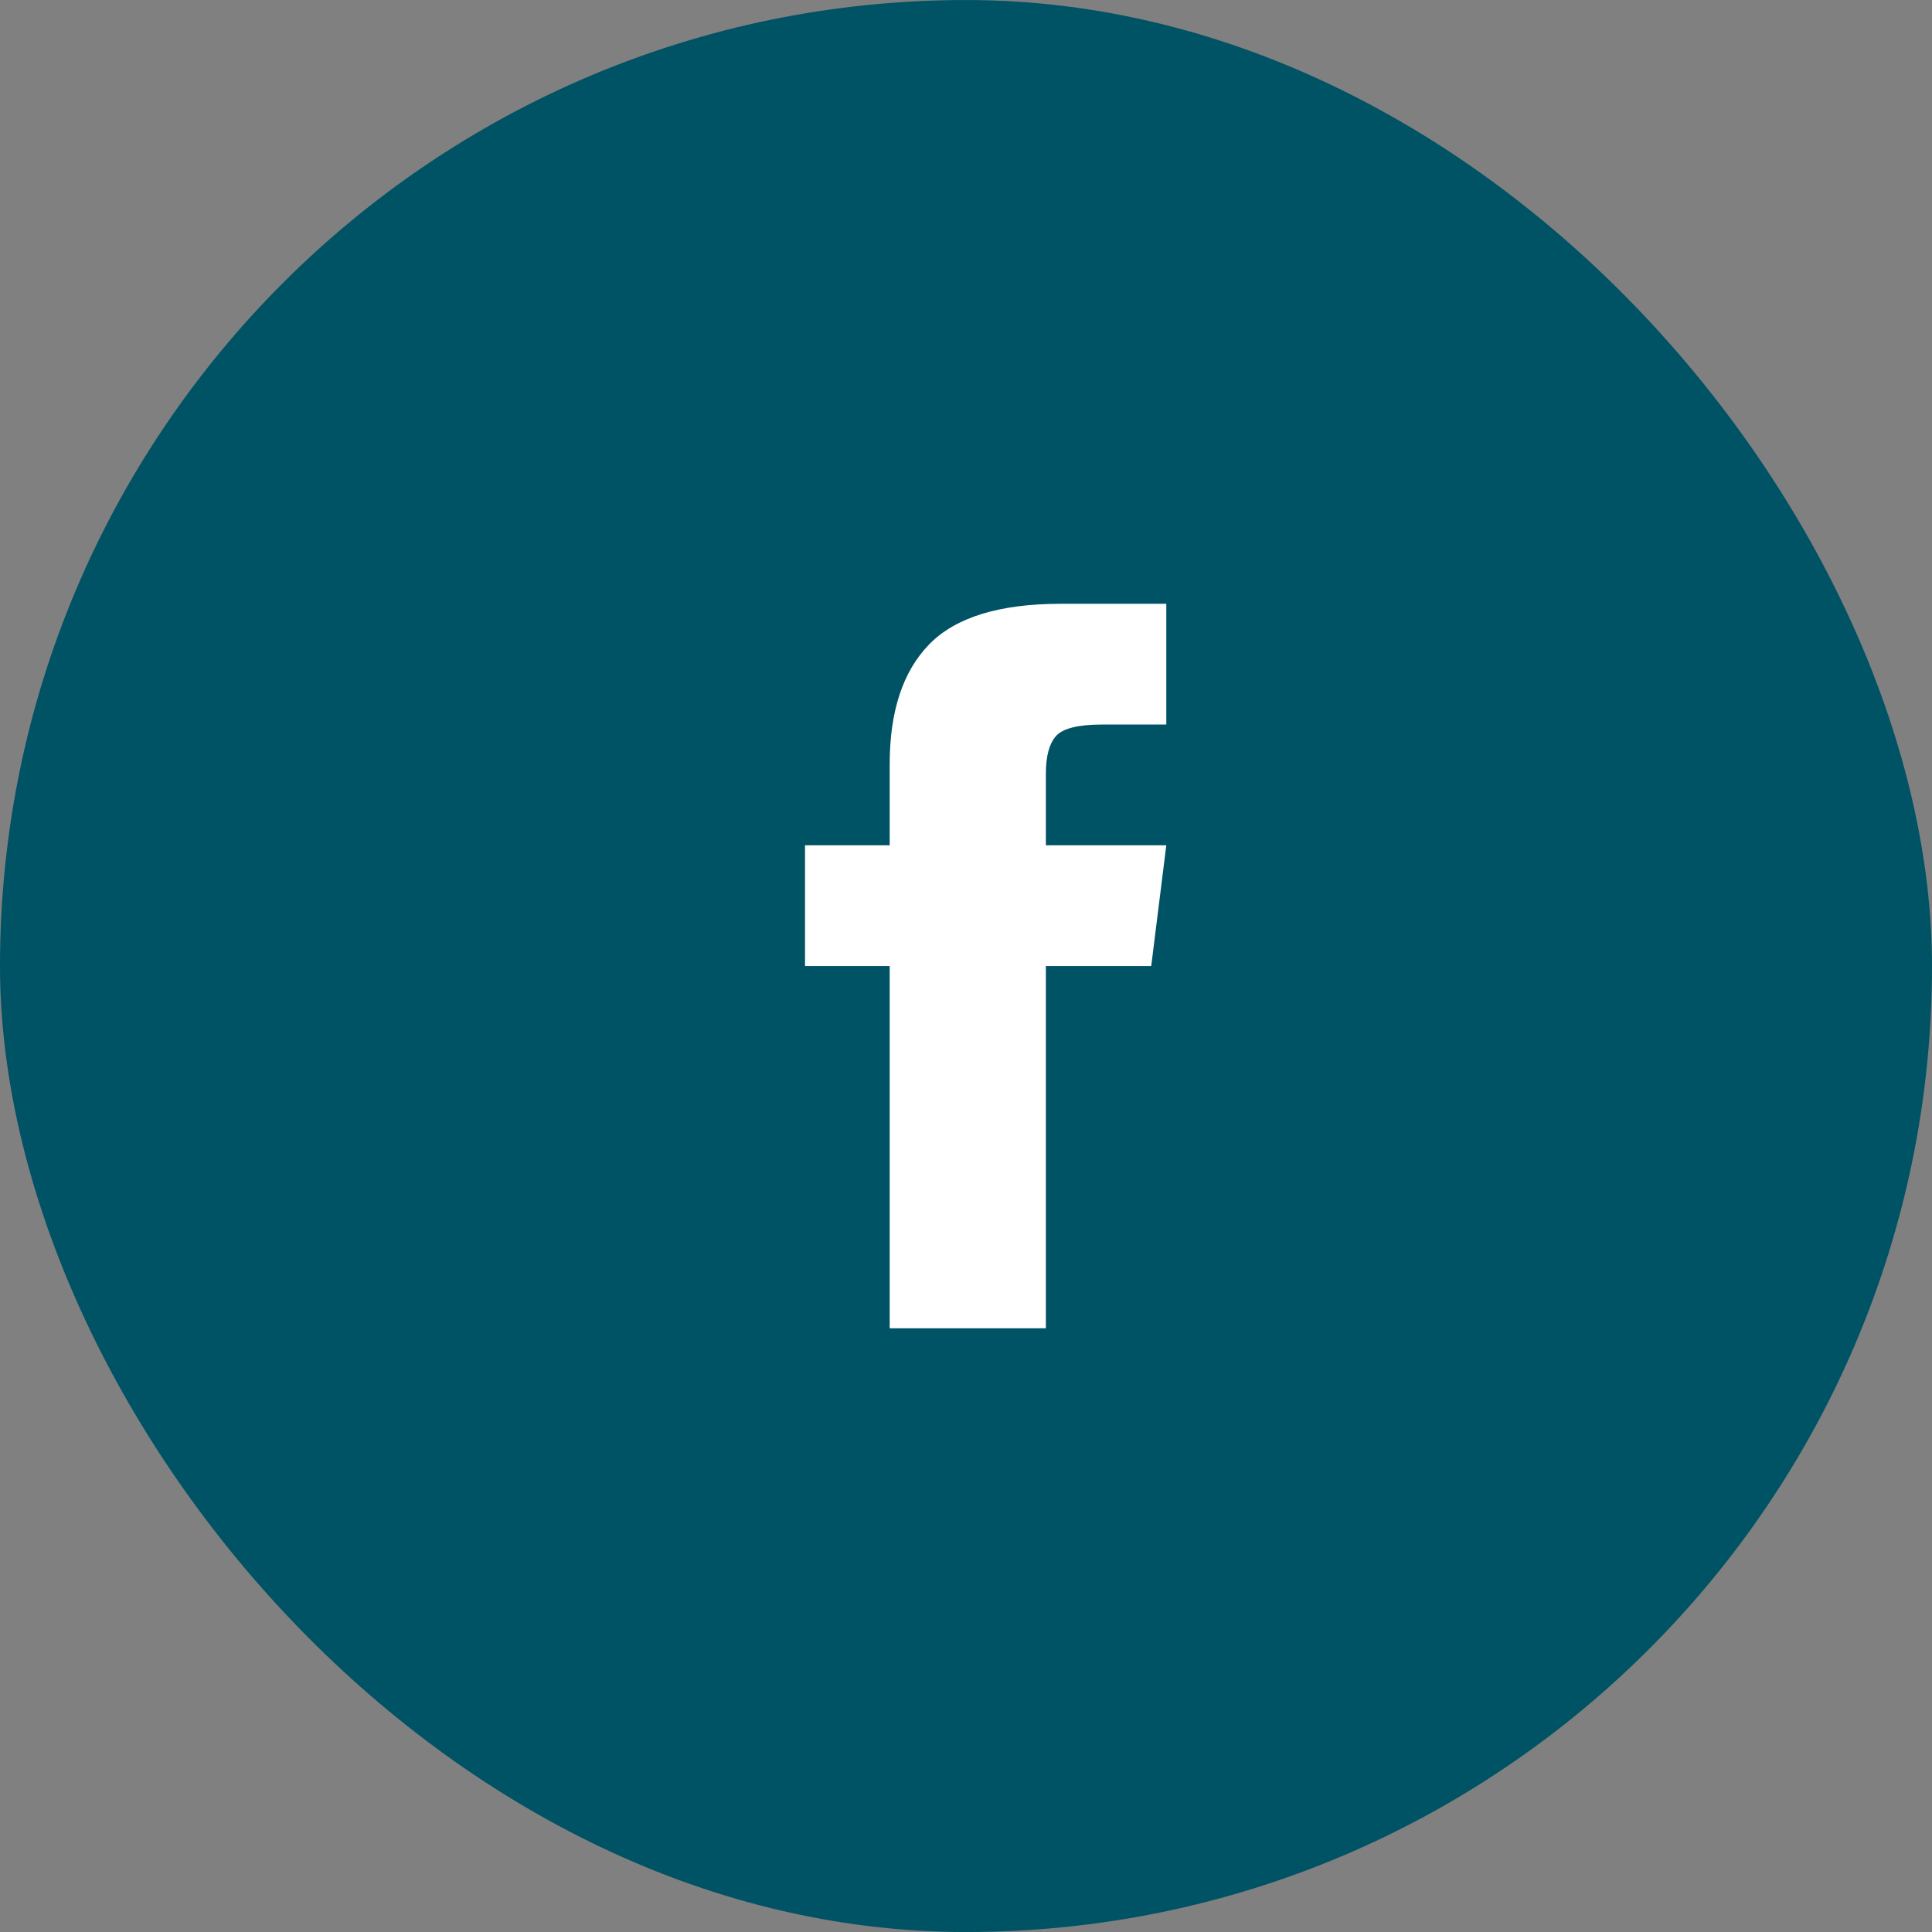 <svg width="64" height="64" viewBox="0 0 64 64" fill="none" xmlns="http://www.w3.org/2000/svg">
<rect x="0" y="0" width="64" height="64" fill="#808080" stroke="none"/>
<rect y="0.001" width="64" height="64" rx="32" fill="#005265"/>
<path d="M34.646 28.001H38.635L38.136 32.001H34.646V44.001H29.472V32.001H26.667V28.001H29.472V25.314C29.472 23.564 29.908 22.241 30.781 21.345C31.654 20.449 33.108 20.001 35.144 20.001H38.635V24.001H36.516C35.726 24.001 35.217 24.126 34.988 24.376C34.76 24.626 34.646 25.043 34.646 25.626V28.001Z" fill="white"/>
</svg>

